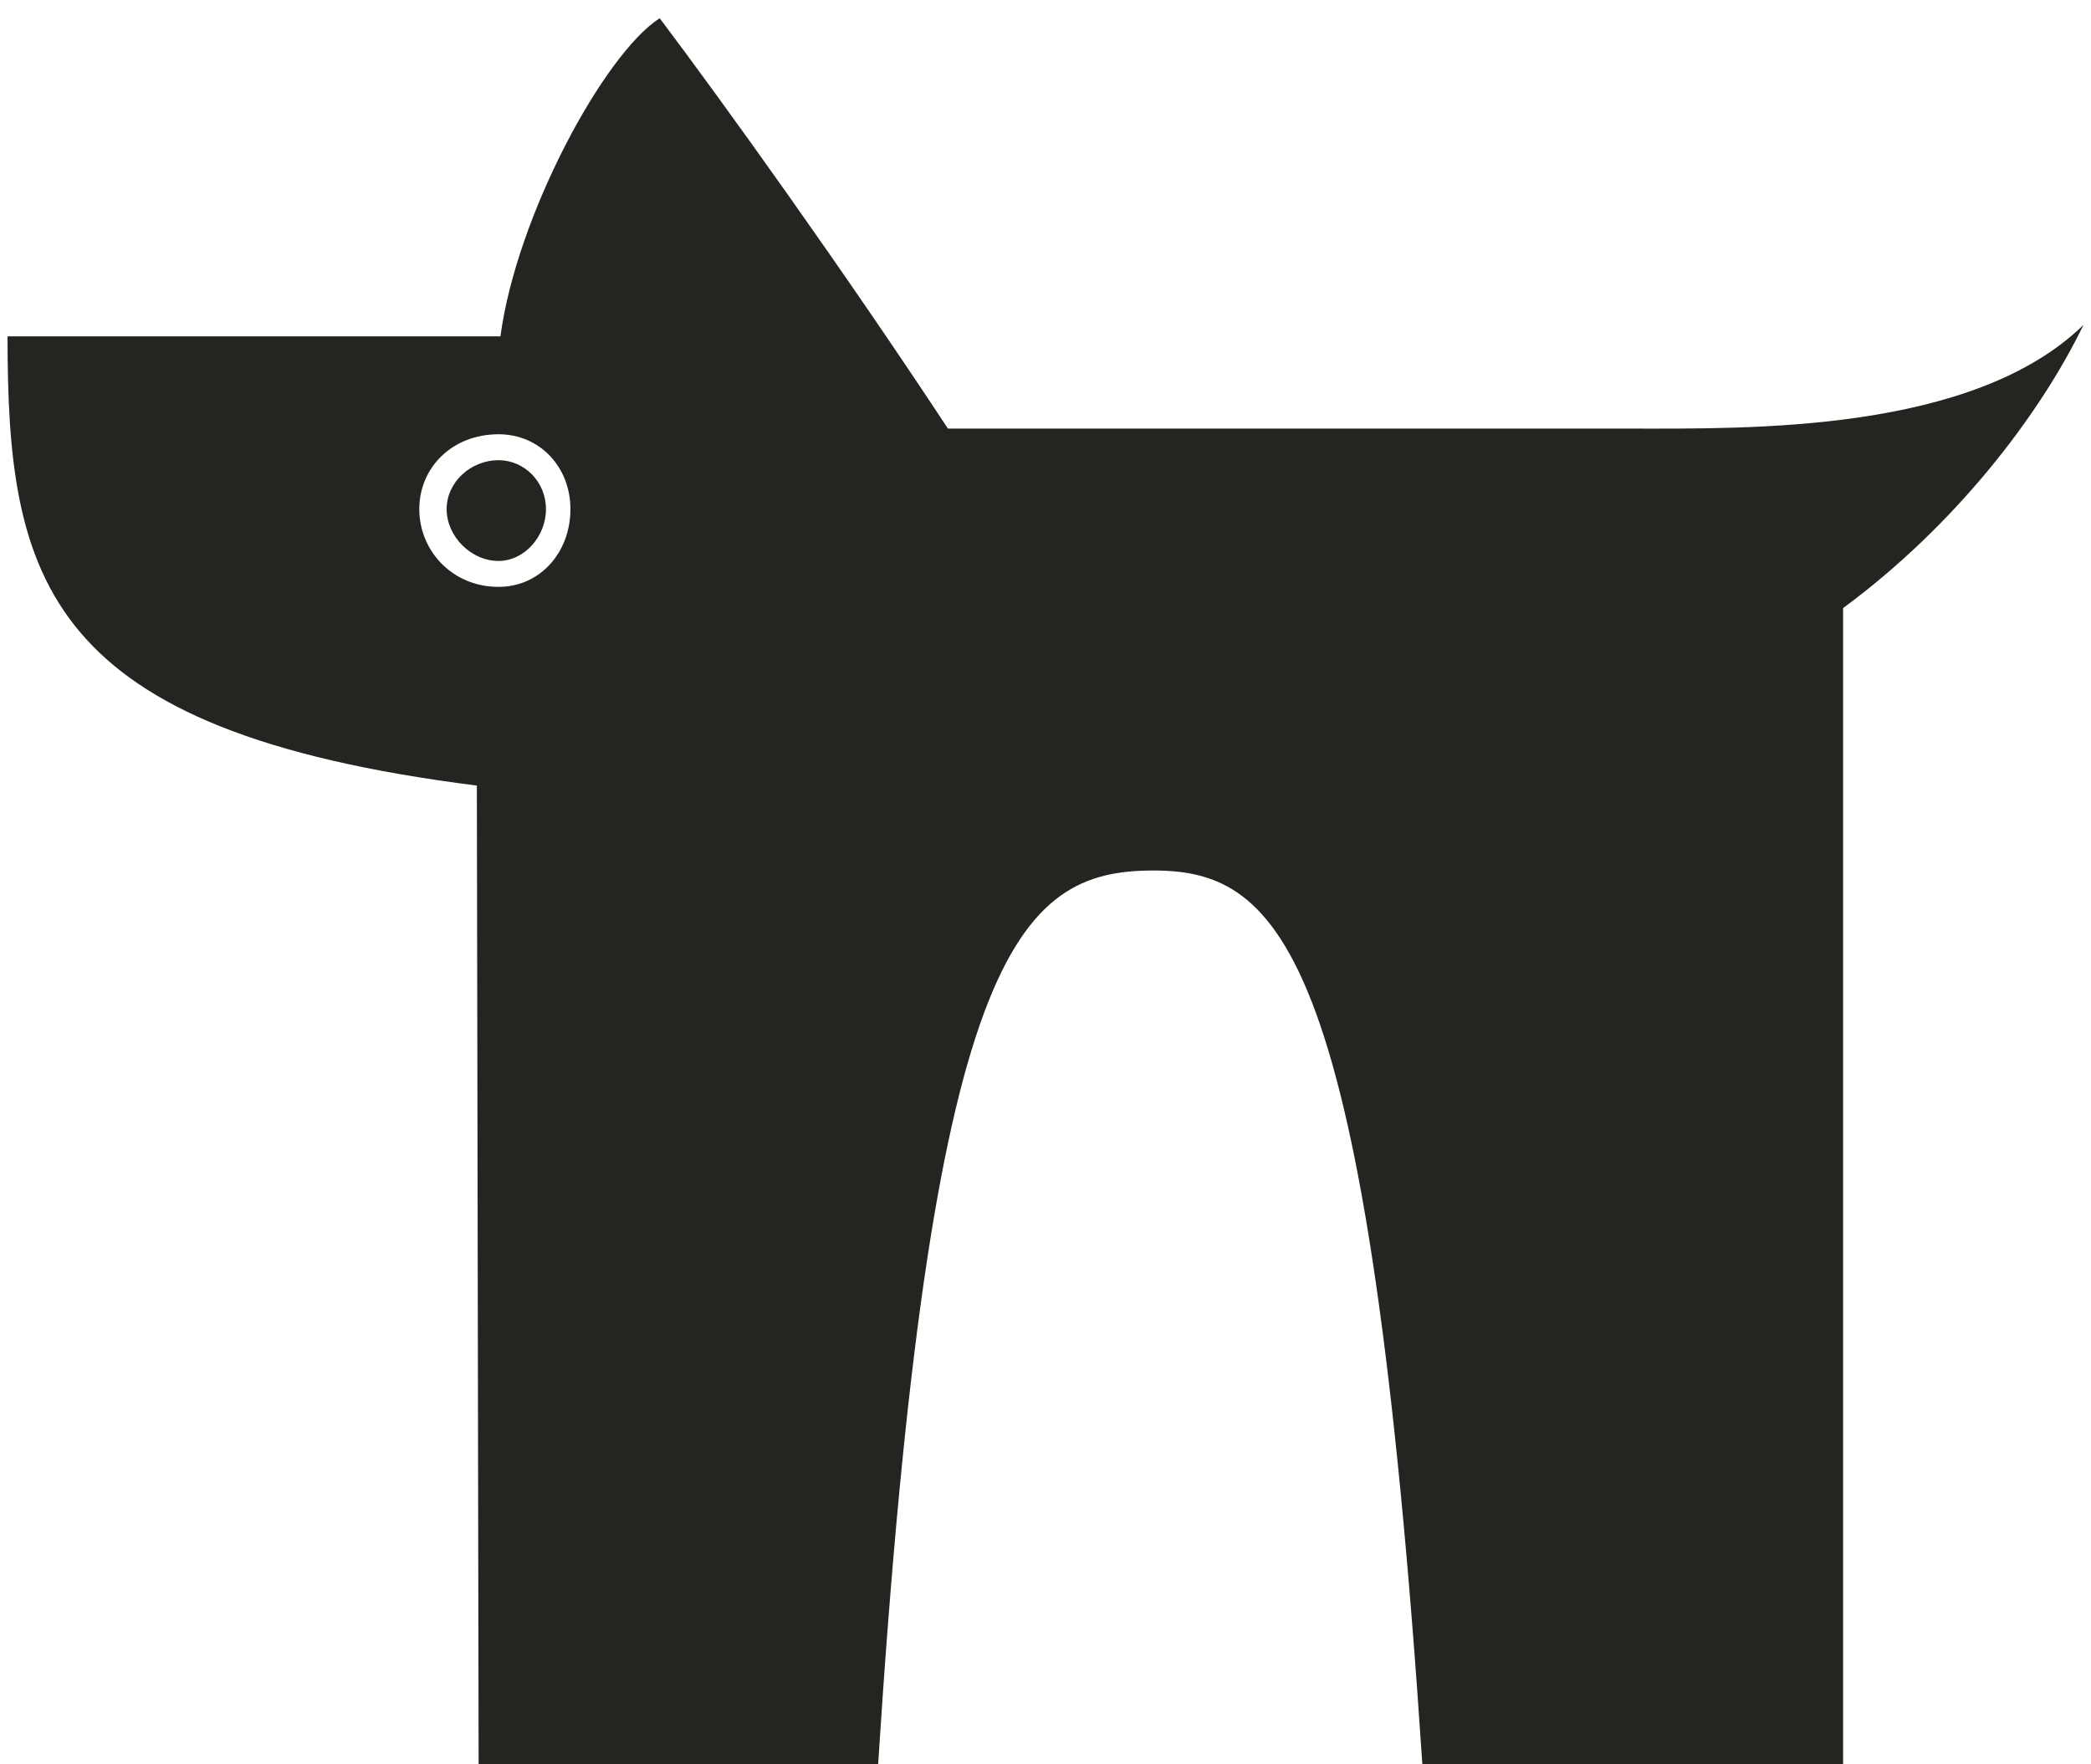 <?xml version="1.0" encoding="UTF-8"?>
<svg id="_圖層_1" data-name="圖層_1" xmlns="http://www.w3.org/2000/svg" version="1.1" viewBox="0 0 960 810">
  <!-- Generator: Adobe Illustrator 29.6.1, SVG Export Plug-In . SVG Version: 2.1.1 Build 9)  -->
  <defs>
    <style>
      .st0 {
        fill: #262421;
      }
    </style>
  </defs>
  <path class="st0" d="M250.66,233.74c0,12.56-9.91,23.79-21.81,23.79-12.56,0-23.79-11.23-23.79-23.79s11.24-22.47,23.79-22.47c11.9,0,21.81,9.91,21.81,22.47ZM846.17,810h-193.15c-24.6-372.36-64.39-410.35-123.44-410.35-62.82,0-102.65,37.99-126.42,410.35h-183.42l-.81-449.34C19.98,335.55,3.46,266.13,3.46,154.41h226.3c7.29-54.89,47.35-129.44,73.11-146.05,29.65,39.34,84.35,115.58,132.34,188.41h313.79c54.22,0,156.66,1.95,207.55-47.61-20.34,41.94-59.03,92.13-110.37,130.02v530.83ZM261.89,233.74c0-19.17-13.88-34.37-33.04-34.37-21.15,0-36.35,15.2-36.35,34.37s15.2,35.69,36.35,35.69c19.17,0,33.04-15.86,33.04-35.69Z"/>
</svg>
